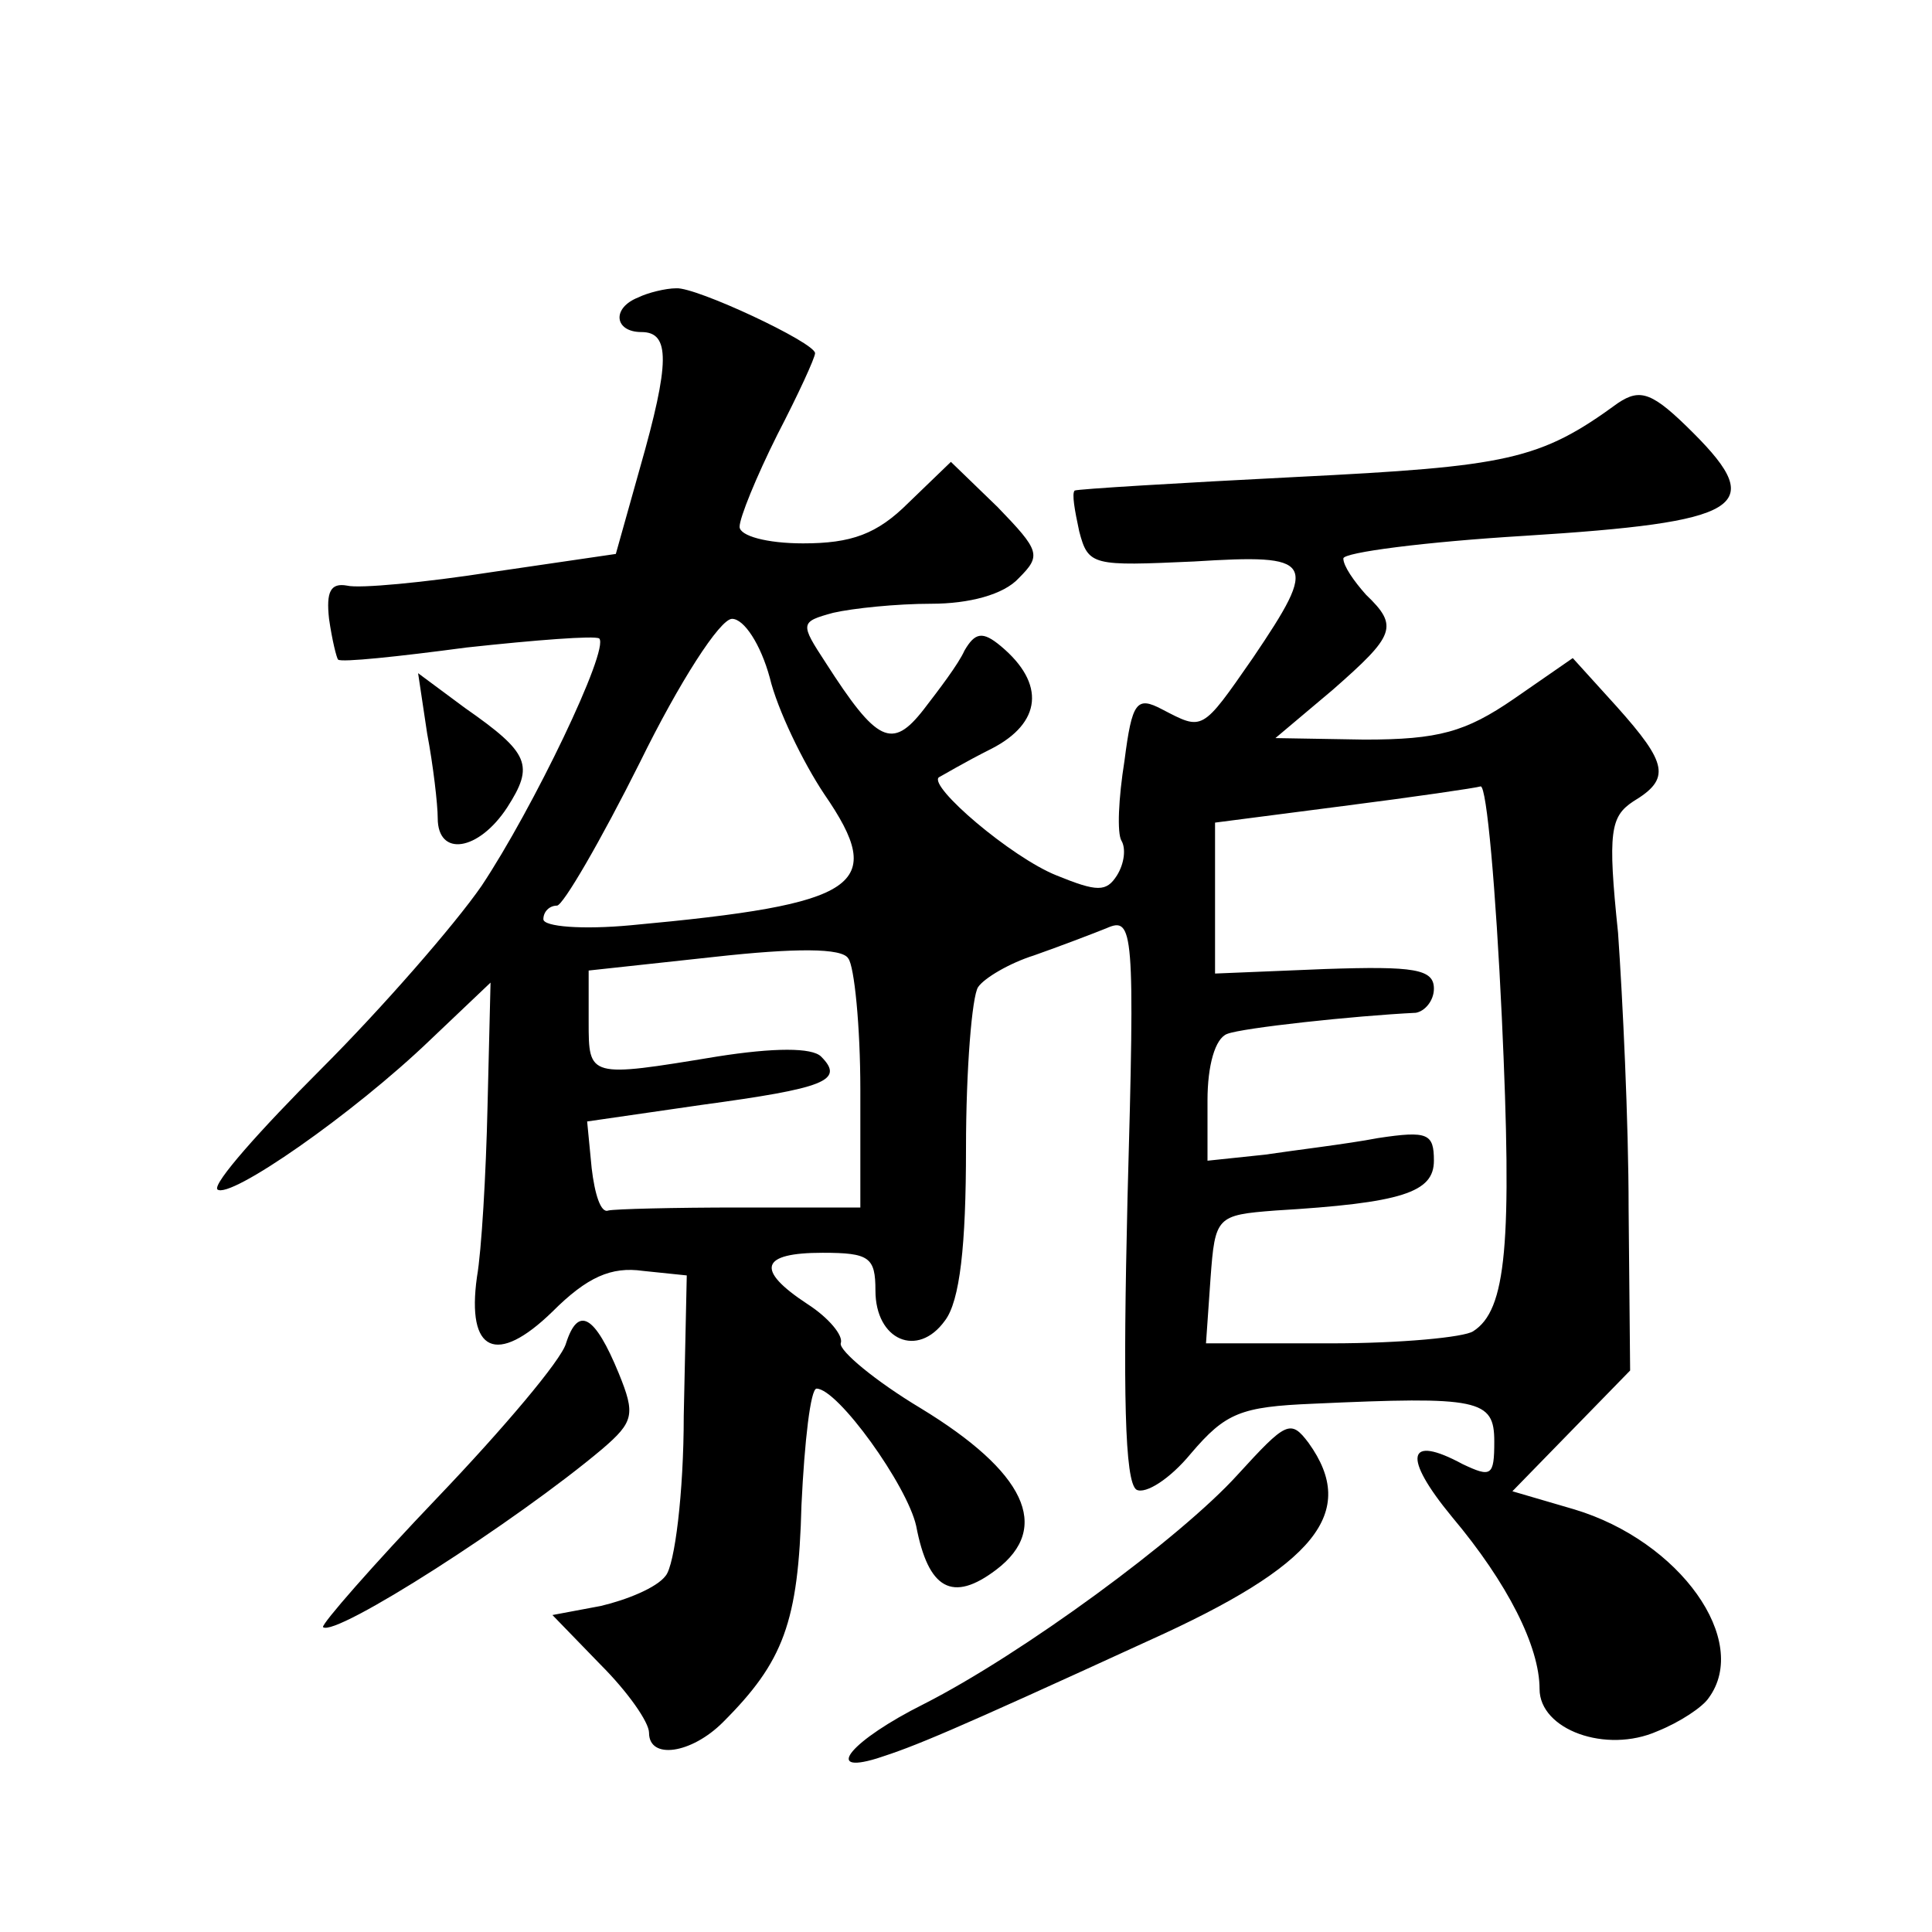 <?xml version="1.0" standalone="no"?>
<!DOCTYPE svg PUBLIC "-//W3C//DTD SVG 20010904//EN"
 "http://www.w3.org/TR/2001/REC-SVG-20010904/DTD/svg10.dtd">
<svg version="1.0" xmlns="http://www.w3.org/2000/svg"
 width="128pt" height="128pt" viewBox="0 0 128 128"
 preserveAspectRatio="xMidYMid meet">
<g transform="translate(0,128) scale(0.1,-0.1)"
fill="#0" stroke="none">
<path d="M423 1083 c-18 -7 -16 -23 2 -23 19 0 19 -20 -1 -90 l-16 -57 -82 -12
c-45 -7 -88 -11 -96 -9 -11 2 -14 -4 -12 -22 2 -14 5 -26 6 -27 2 -2 40 2 85 8
46 5 85 8 88 6 7 -7 -44 -113 -78 -164 -18 -26 -66 -81 -106 -121 -41 -41 -72 -76
-69 -80 8 -7 90 50 141 99 l40 38 -2 -82 c-1 -45 -4 -96 -7 -113 -7 -50 13 -59
50 -23 23 23 39 30 60 27 l29 -3 -2 -93 c0 -51 -6 -99 -12 -106 -6 -8 -26 -16 -43
-20 l-32 -6 32 -33 c18 -18 32 -38 32 -45 0 -18 28 -14 49 7 40 40 50 66 52 144
2 42 6 77 10 77 14 0 60 -64 66 -91 8 -42 24 -51 53 -29 37 28 19 65 -50 107 -30
18 -54 38 -53 43 2 5 -8 17 -22 26 -35 23 -31 34 10 34 31 0 35 -3 35 -25 0 -33
28 -45 46 -20 10 13 14 50 14 114 0 53 4 101 8 107 4 6 21 16 37 21 17 6 38 14
48 18 18 8 19 0 14 -179 -3 -127 -2 -188 6 -193 6 -3 22 7 36 24 23 27 33 31 81
33 110 5 120 3 120 -25 0 -23 -2 -24 -21 -15 -37 20 -40 5 -7 -35 37 -44 58 -86
58 -114 0 -27 44 -43 78 -28 15 6 30 16 34 22 28 38 -19 104 -89 125 l-41 12 39
40 39 40 -1 107 c0 58 -4 140 -7 183 -7 67 -5 77 10 87 25 15 23 25 -11 63 l-29
32 -39 -27 c-32 -22 -50 -27 -99 -27 l-59 1 38 32 c41 36 44 42 22 63 -8 9 -15
19 -15 24 0 4 54 11 120 15 144 9 161 19 112 68 -27 27 -35 30 -50 20 -52 -38 -73
-42 -213 -49 -79 -4 -145 -8 -147 -9 -2 -2 0 -13 3 -27 6 -23 9 -23 76 -20 80 5
83 1 39 -64 -34 -49 -33 -48 -60 -34 -17 9 -20 5 -25 -34 -4 -25 -5 -48 -2 -53
3 -5 2 -15 -3 -23 -7 -11 -13 -11 -40 0 -30 12 -85 59 -78 65 2 1 17 10 35 19 33
17 36 43 6 68 -12 10 -17 9 -24 -3 -4 -9 -17 -26 -27 -39 -21 -27 -31 -22 -65 31
-17 26 -17 27 5 33 13 3 42 6 65 6 25 0 48 6 58 17 15 15 14 18 -14 47 l-31 30
-28 -27 c-21 -21 -38 -27 -70 -27 -24 0 -42 5 -42 11 0 6 11 33 25 61 14 27 25
51 25 54 0 7 -79 44 -92 43 -7 0 -19 -3 -25 -6z m87 -252 c5 -21 22 -56 36 -77
42 -61 24 -73 -128 -87 -32 -3 -58 -1 -58 4 0 5 4 9 9 9 4 0 29 43 55 95 26 53
53 95 61 95 8 0 19 -17 25 -39z m485 -225 c7 -151 3 -194 -19 -208 -6 -4 -48 -8
-94 -8 l-83 0 3 43 c3 41 4 42 43 45 84 5 105 12 105 33 0 18 -4 20 -37 15 -21
-4 -55 -8 -75 -11 l-38 -4 0 40 c0 23 5 41 13 44 10 4 84 12 125 14 6 1 12 8 12
16 0 13 -13 15 -72 13 l-73 -3 0 50 0 50 85 11 c47 6 88 12 91 13 4 0 10 -68 14
-153z m-425 -48 l0 -78 -80 0 c-44 0 -83 -1 -87 -2 -5 -2 -9 11 -11 28 l-3 31 76
11 c81 11 95 16 79 32 -6 6 -31 6 -69 0 -85 -14 -85 -14 -85 23 l0 34 83 9 c54
6 85 6 89 -1 4 -5 8 -45 8 -87z M283 794 c4 -21 7 -47 7 -56 0 -26 27 -22 46 7
18 28 15 36 -28 66 l-31 23 6 -40z M375 390 c-3 -11 -42 -57 -85 -102 -43 -45 -77
-84 -76 -86 8 -7 128 70 185 118 21 18 22 23 11 50 -16 39 -27 45 -35 20z M820
303 c-38 -42 -143 -119 -208 -152 -48 -24 -67 -47 -31 -36 25 8 47 17 180 78 111
50 139 85 106 131 -12 16 -15 14 -47 -21z"/>
</g>
</svg>
